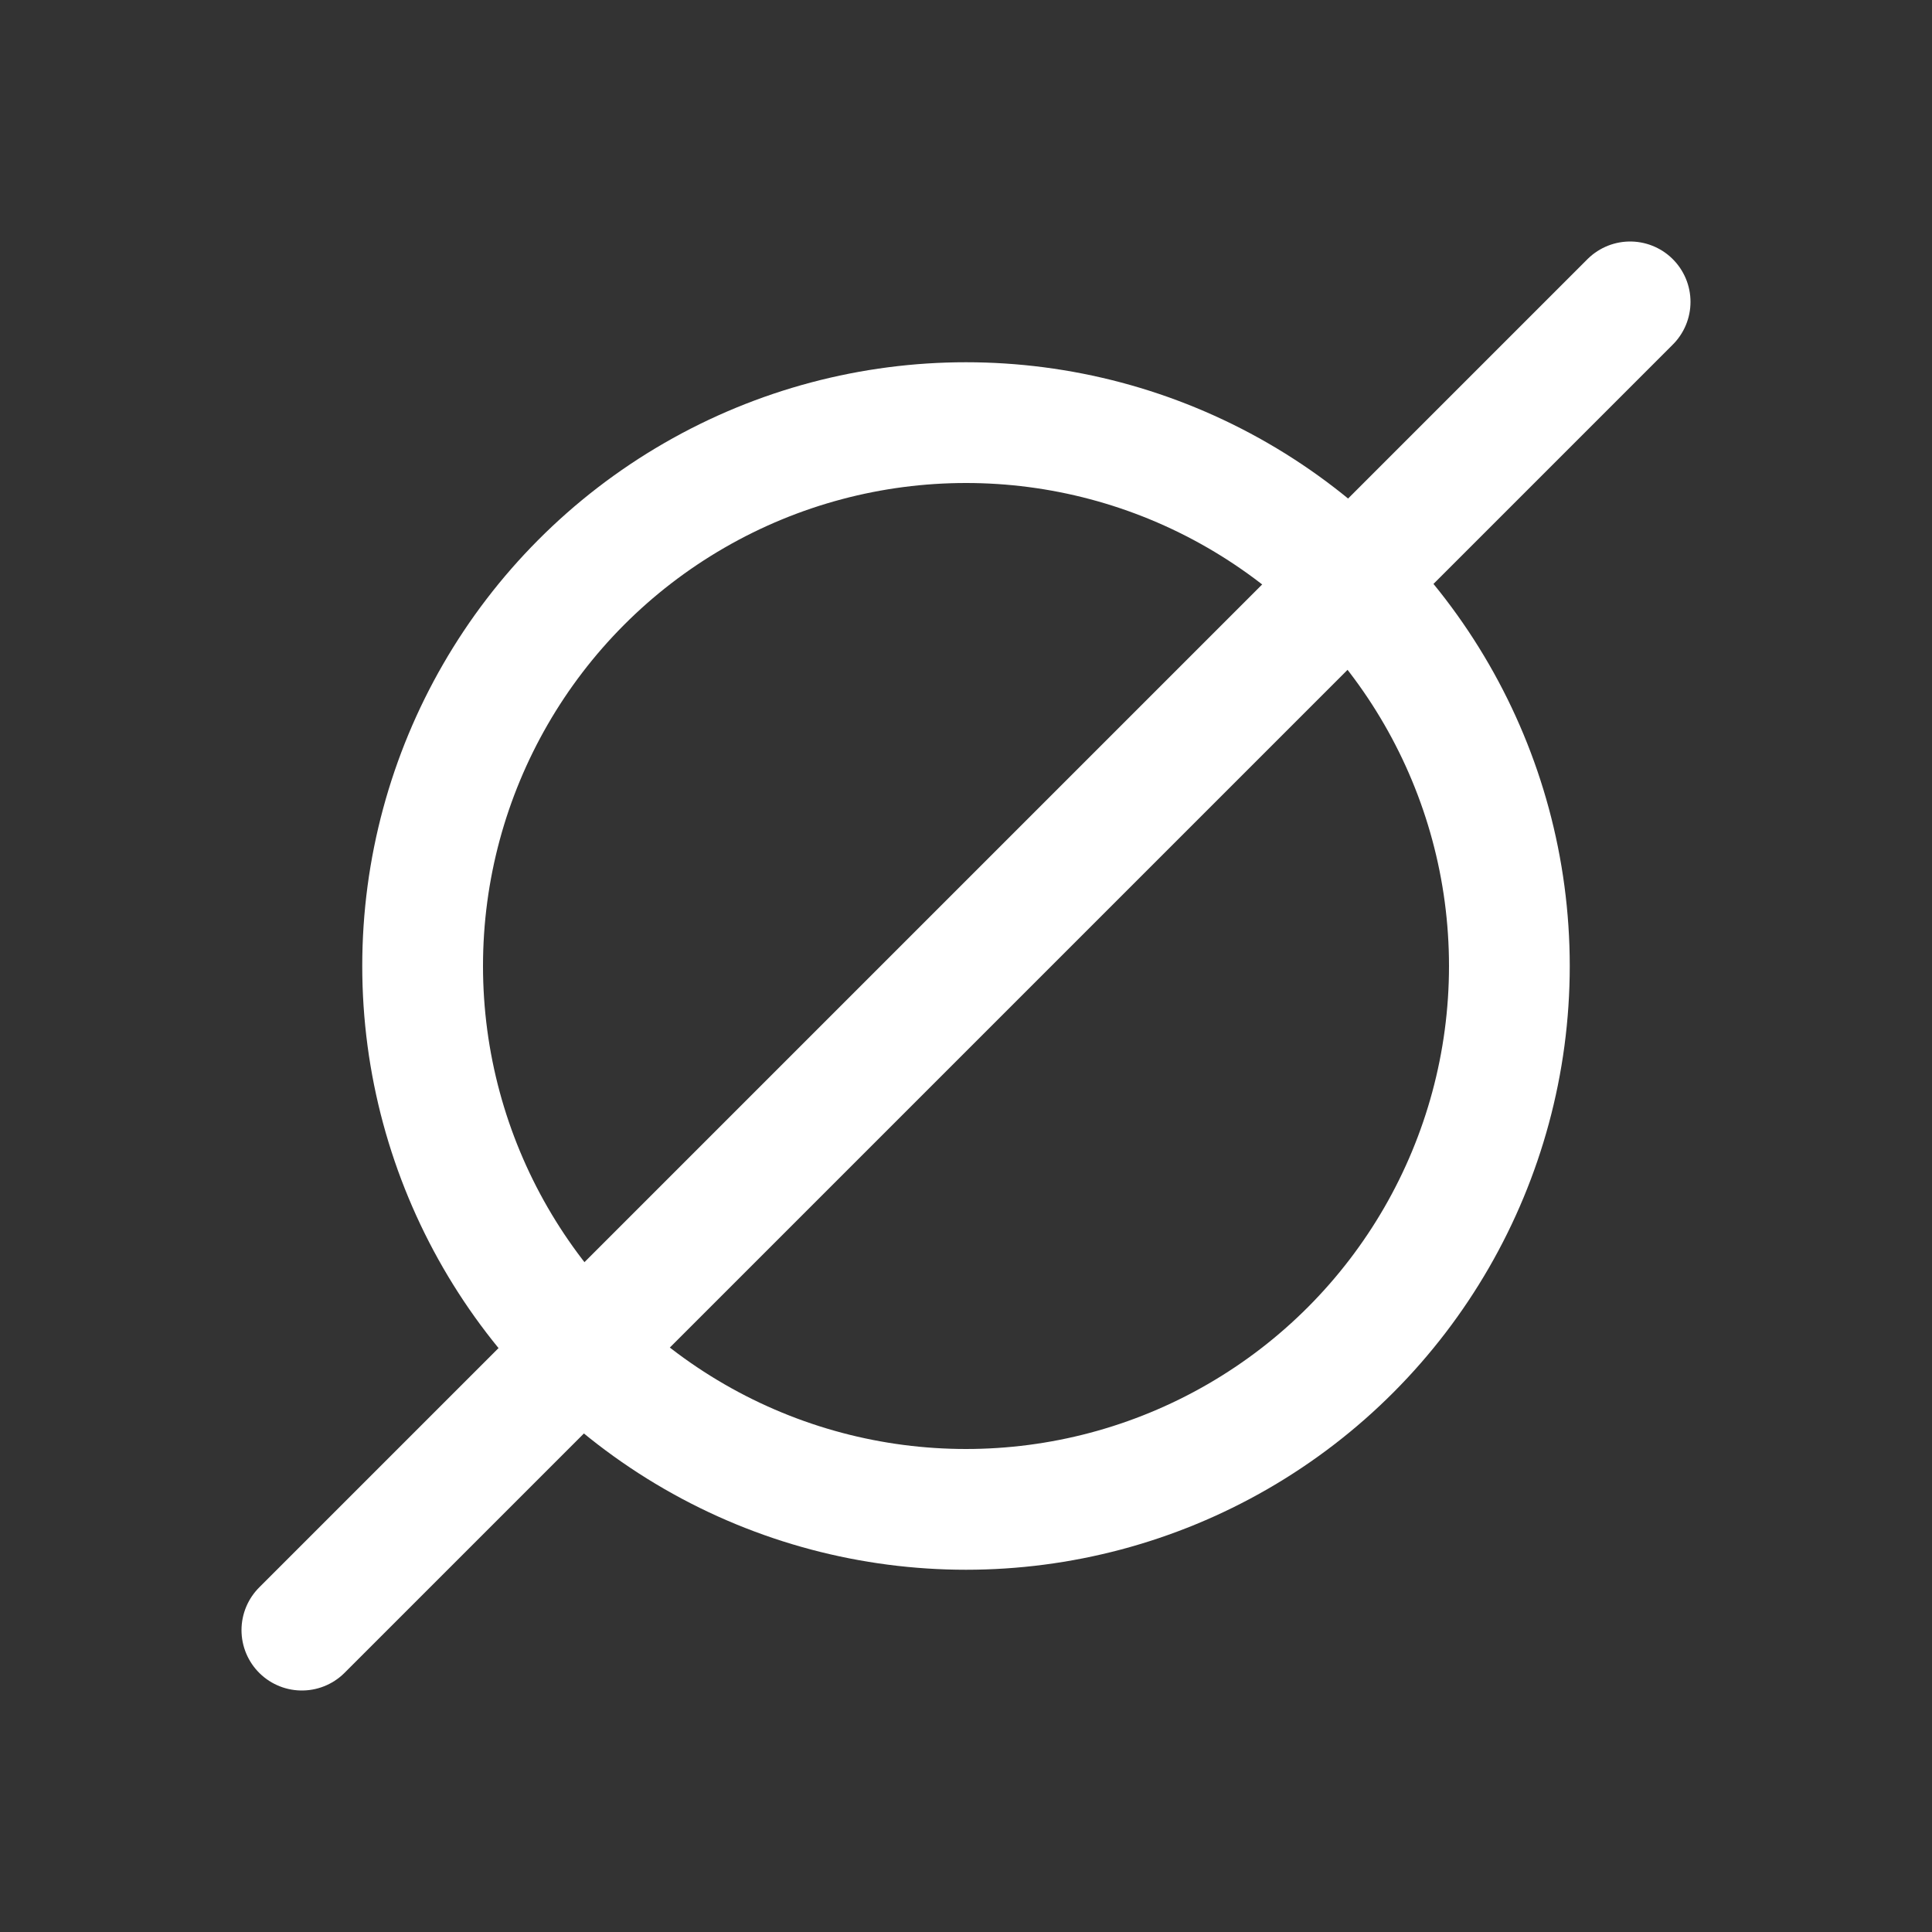 <svg xmlns="http://www.w3.org/2000/svg"
     viewBox="0 0 64 64"
     width="64"
     height="64">
  <rect x="0" y="0" width="64" height="64" fill="#333333" stroke="none"/>
  <!-- Circle (empty set base) -->
  <circle cx="32" cy="32" r="18"
          fill="none"
          stroke="white"
          stroke-width="4"
          stroke-linecap="round" />
  <!-- Diagonal stroke extending beyond the circle -->
  <line x1="10" y1="54"
        x2="54" y2="10"
        stroke="white"
        stroke-width="4"
        stroke-linecap="round" />
</svg>